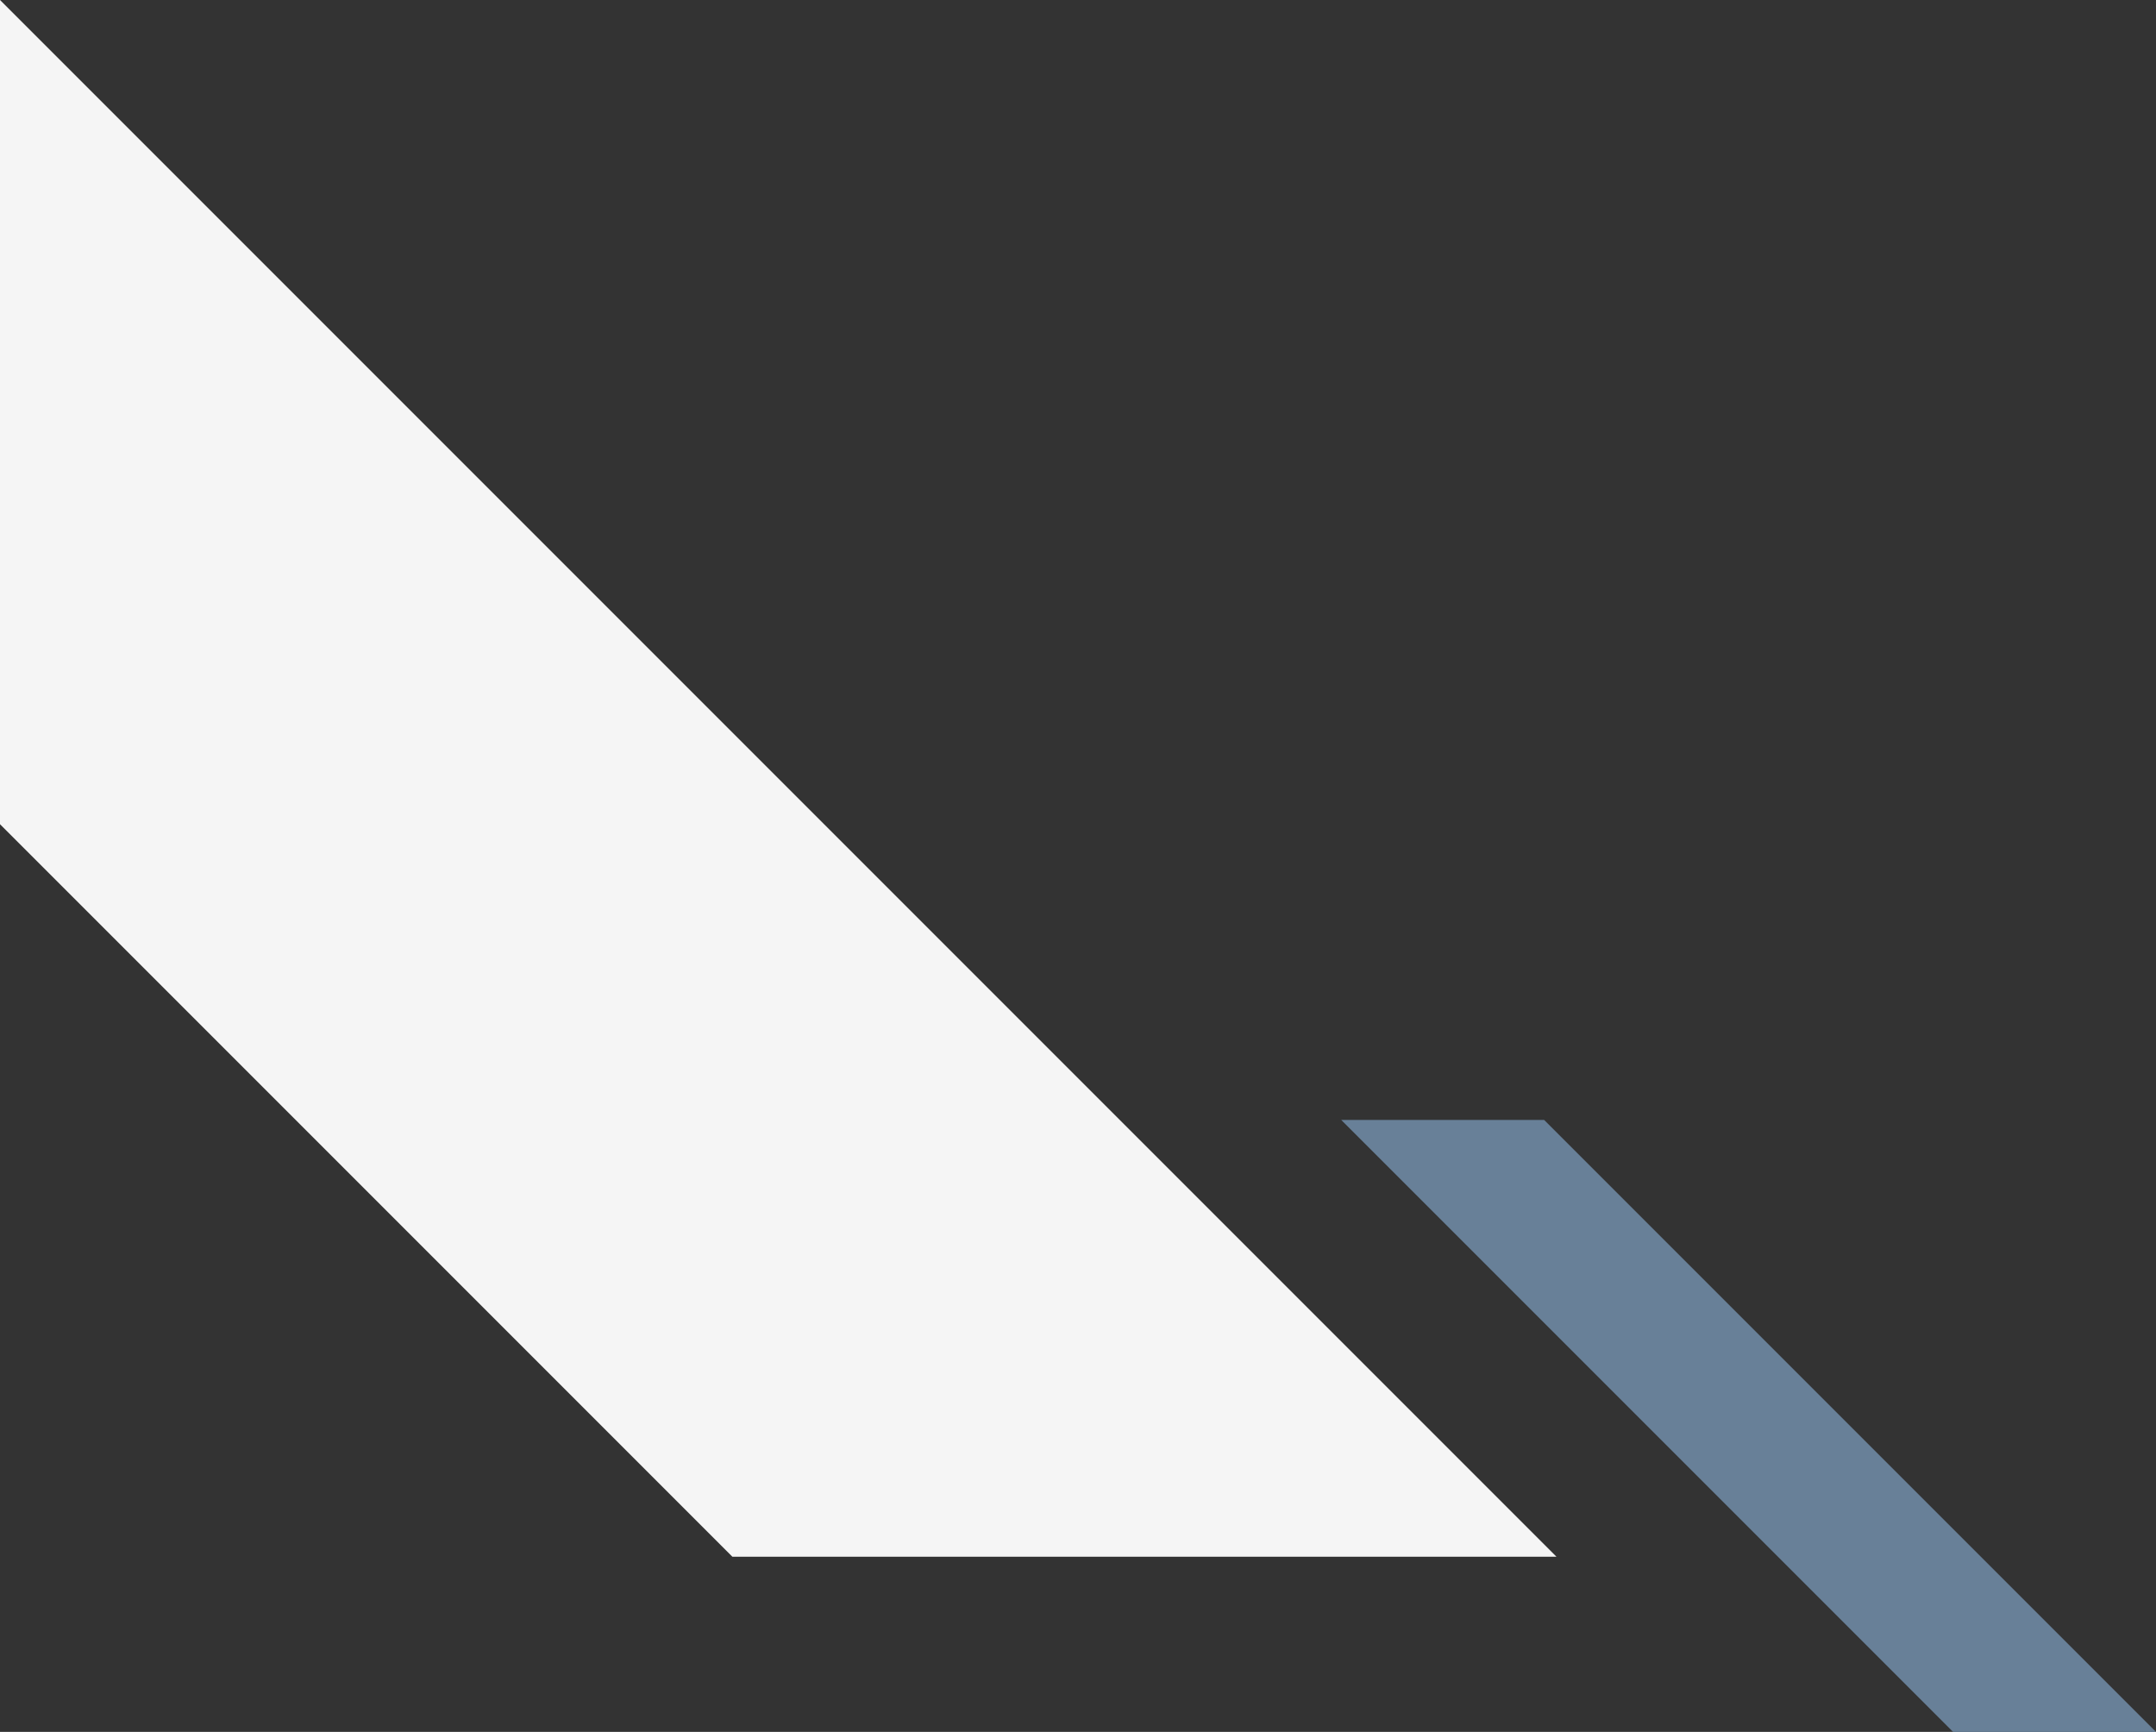 <svg xmlns="http://www.w3.org/2000/svg" width="2093" height="1681"><rect width="100%" height="100%" fill="#333333" stroke="none"/><path fill="#688098" fill-rule="evenodd" d="M1302 1087h197l594 594h-197z"/><path fill="#f5f5f5" fill-rule="evenodd" d="M0 0l1511 1511H711L0 800V0z"/></svg>
